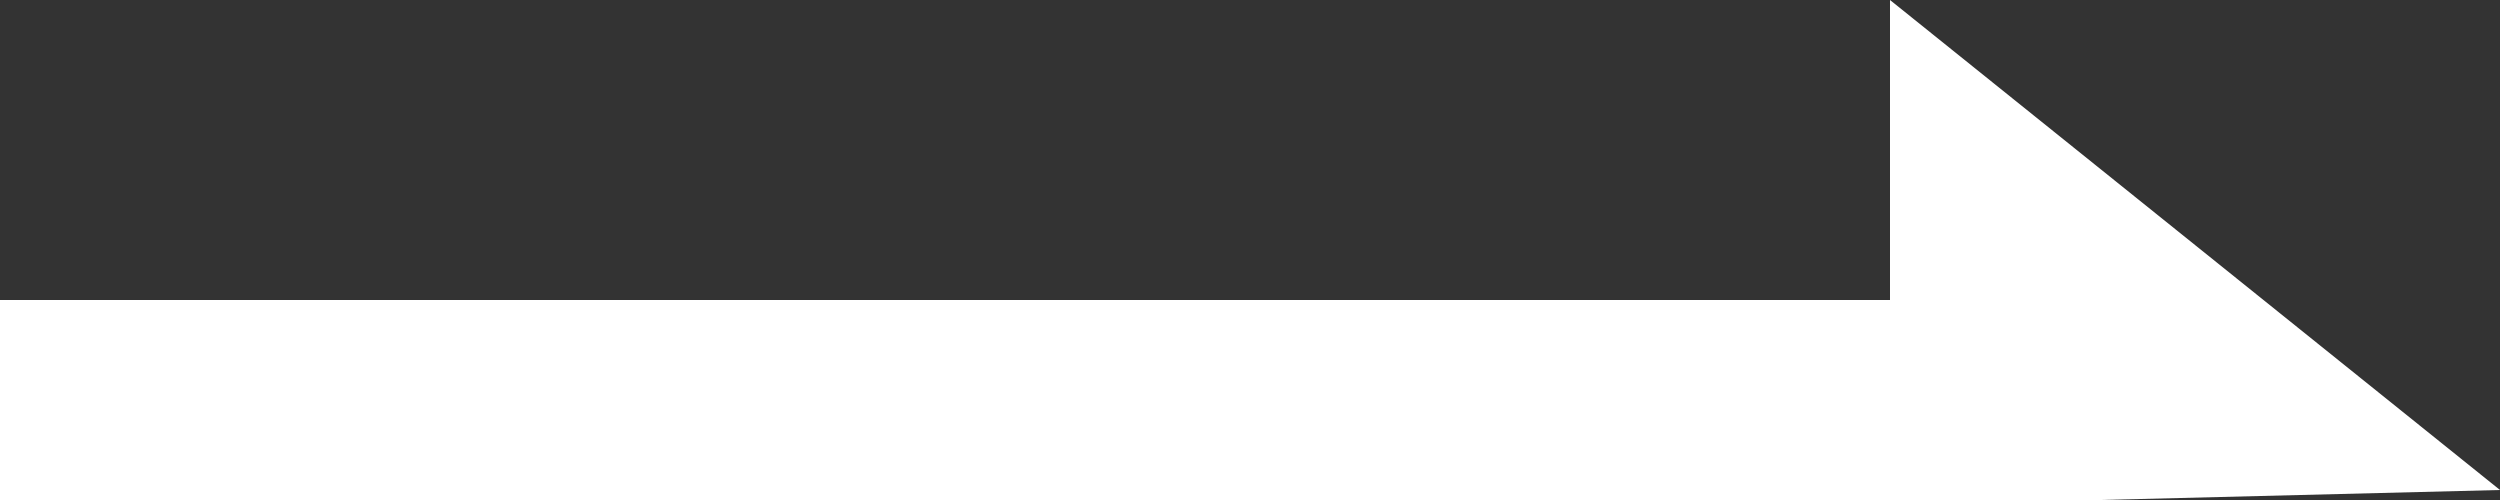 <svg width="25" height="5" id="レイヤー_1" data-name="レイヤー 1" xmlns="http://www.w3.org/2000/svg" viewBox="0 0 25 5"><rect x="0" y="0" width="25" height="5" fill="#333333" stroke="none"/><defs><style>.cls-1{fill:#fff;}</style></defs><title>btn_arrow</title><polygon class="cls-1" points="25 4.9 18.9 0 18.9 3 0 3 0 5 21 5 21 5 25 4.9"/></svg>